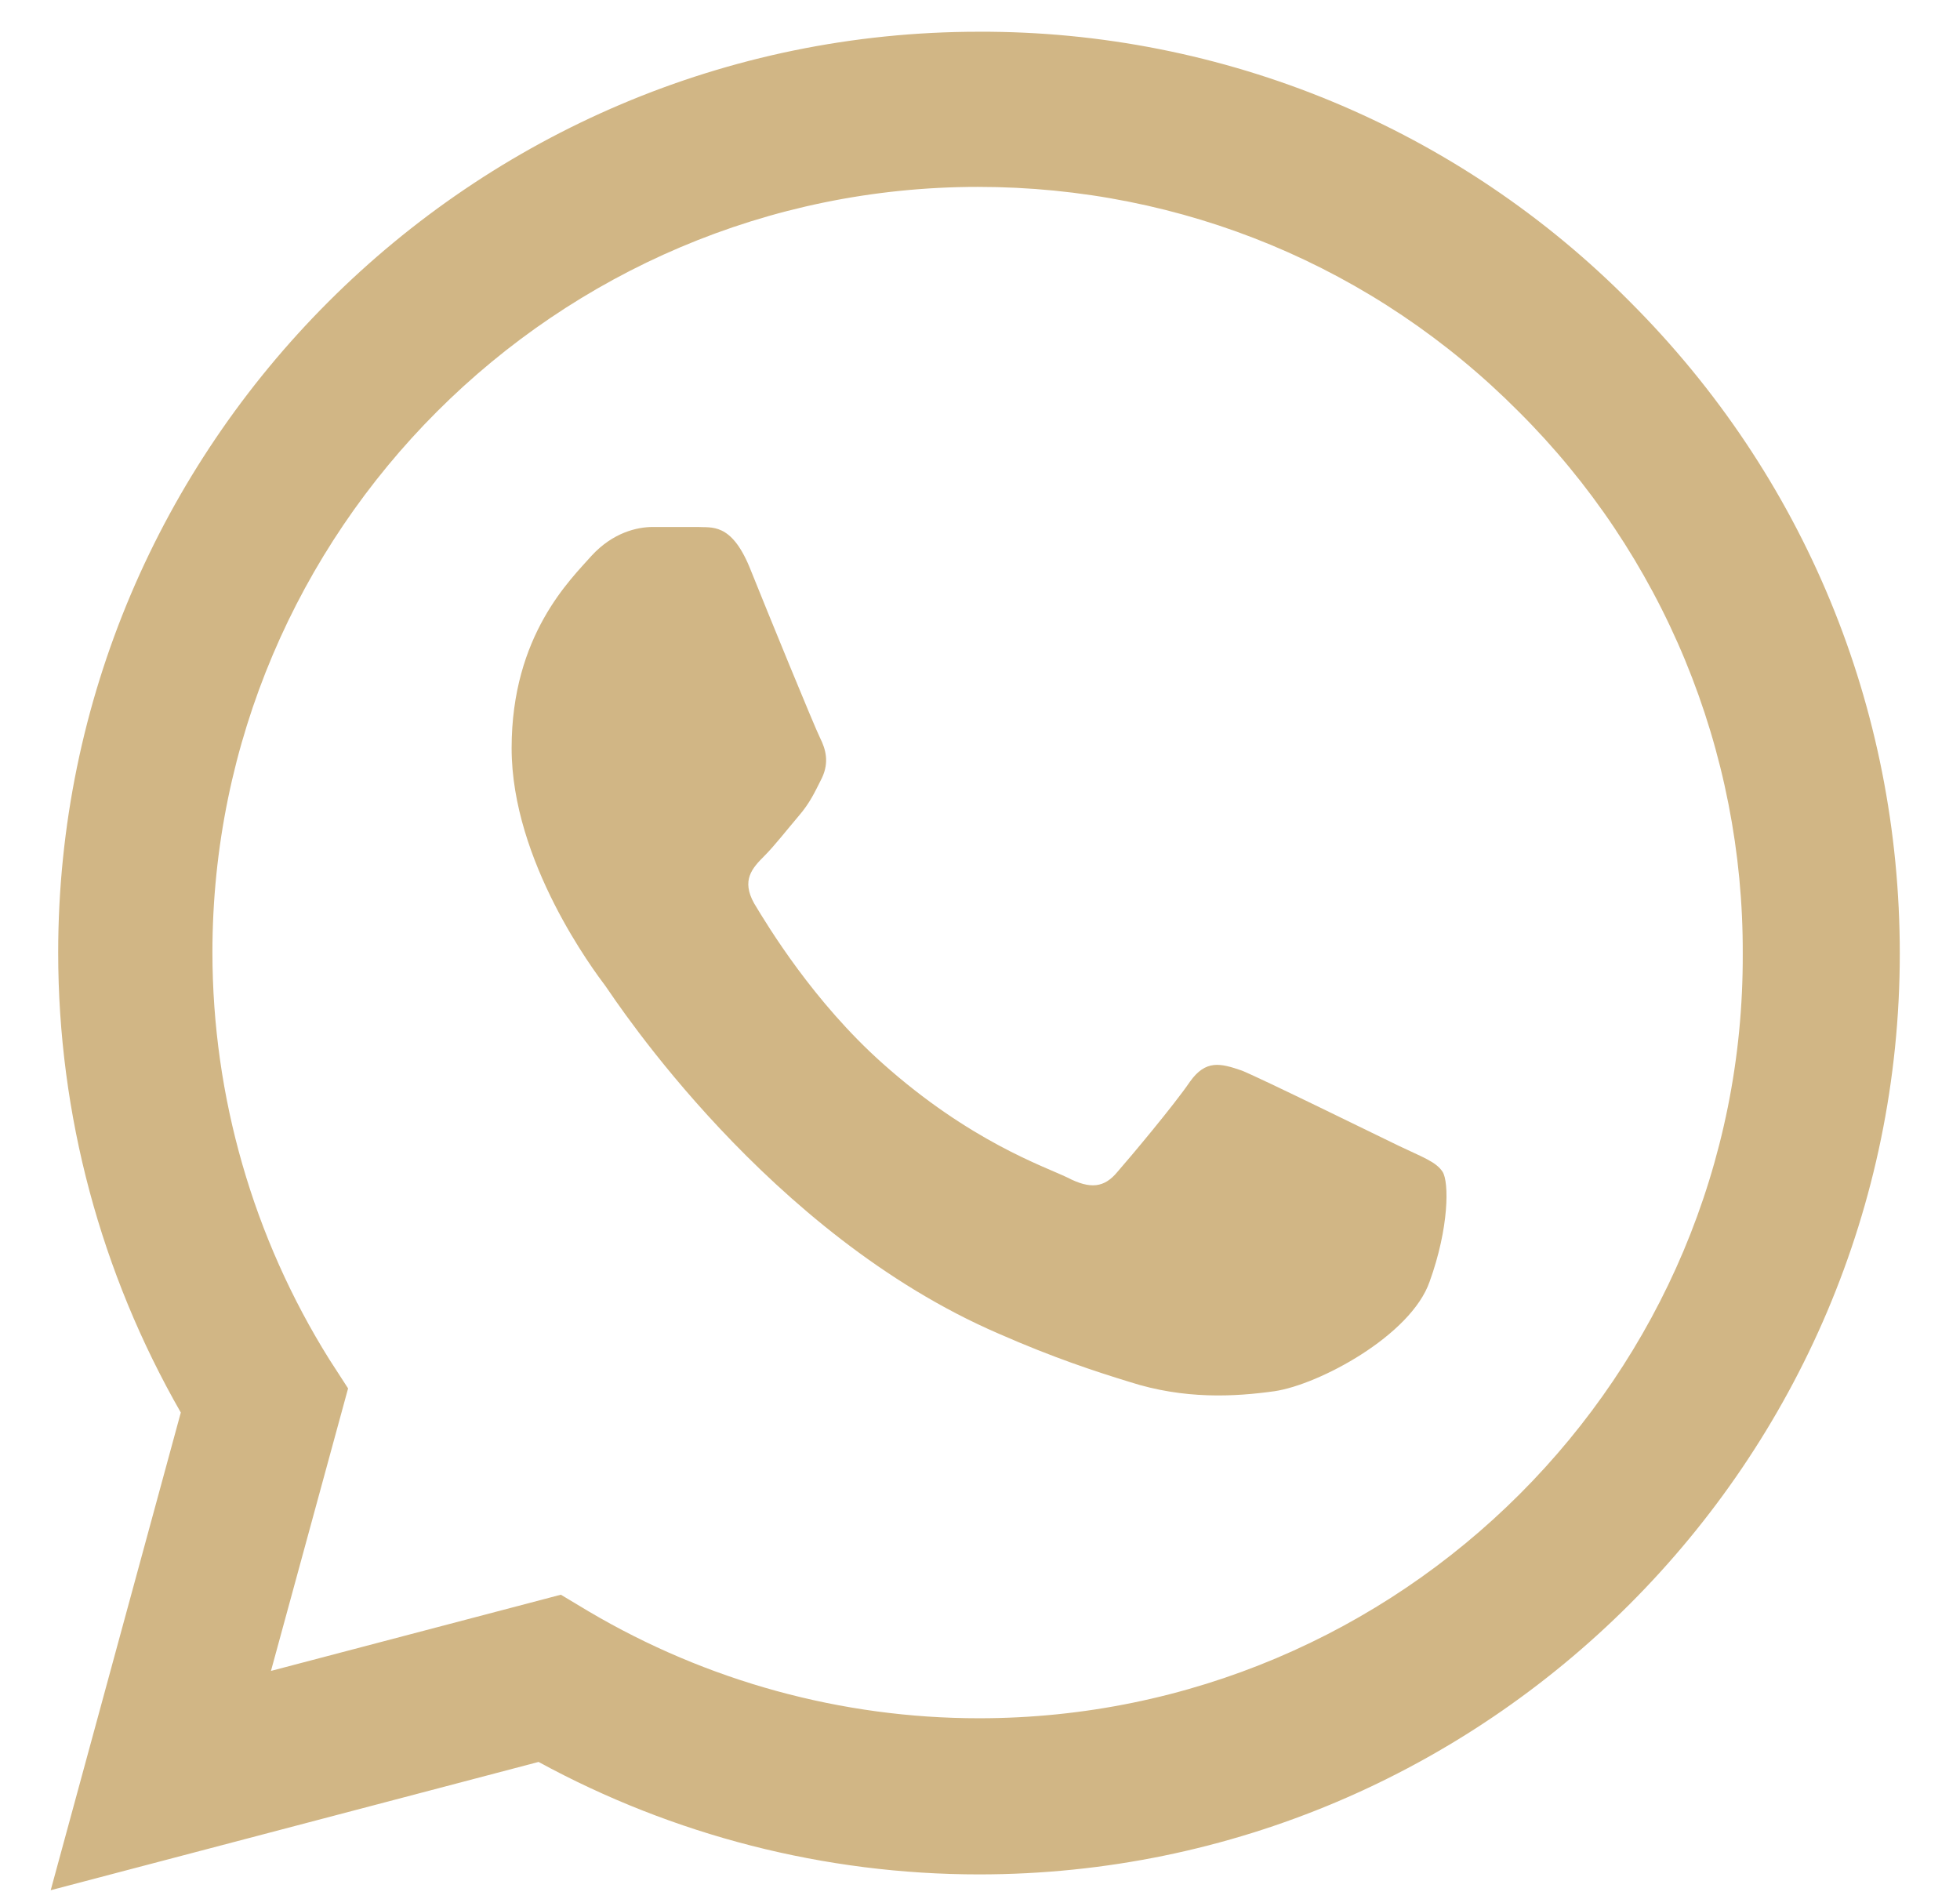 <?xml version="1.0" encoding="UTF-8"?>
<svg xmlns="http://www.w3.org/2000/svg" width="32" height="31" viewBox="0 0 32 31" fill="none">
  <path d="M26.617 4.932C25.227 3.527 23.57 2.413 21.744 1.655C19.919 0.898 17.96 0.511 15.983 0.518C7.7 0.518 0.95 7.268 0.95 15.551C0.95 18.206 1.648 20.785 2.952 23.06L0.828 30.858L8.793 28.764C10.992 29.963 13.465 30.6 15.983 30.6C24.266 30.6 31.017 23.849 31.017 15.566C31.017 11.546 29.454 7.769 26.617 4.932V4.932ZM15.983 28.051C13.738 28.051 11.539 27.445 9.612 26.307L9.157 26.034L4.424 27.278L5.683 22.666L5.379 22.196C4.132 20.204 3.47 17.901 3.468 15.551C3.468 8.664 9.081 3.051 15.968 3.051C19.306 3.051 22.446 4.356 24.797 6.722C25.961 7.881 26.884 9.26 27.512 10.778C28.139 12.296 28.459 13.924 28.453 15.566C28.483 22.454 22.87 28.051 15.983 28.051V28.051ZM22.84 18.707C22.461 18.525 20.61 17.614 20.276 17.478C19.927 17.357 19.685 17.296 19.427 17.66C19.169 18.039 18.456 18.889 18.244 19.131C18.031 19.389 17.804 19.42 17.424 19.222C17.045 19.04 15.832 18.631 14.406 17.357C13.283 16.355 12.54 15.127 12.312 14.747C12.1 14.368 12.282 14.171 12.479 13.974C12.646 13.807 12.858 13.534 13.04 13.321C13.222 13.109 13.298 12.942 13.42 12.699C13.541 12.441 13.48 12.229 13.389 12.047C13.298 11.865 12.54 10.014 12.236 9.256C11.933 8.527 11.614 8.618 11.387 8.603H10.659C10.401 8.603 10.006 8.694 9.657 9.074C9.324 9.453 8.353 10.363 8.353 12.214C8.353 14.065 9.703 15.855 9.885 16.097C10.067 16.355 12.54 20.148 16.302 21.771C17.197 22.165 17.895 22.393 18.441 22.56C19.336 22.848 20.155 22.803 20.807 22.712C21.536 22.605 23.037 21.801 23.341 20.922C23.659 20.042 23.659 19.298 23.553 19.131C23.447 18.965 23.219 18.889 22.84 18.707V18.707Z" fill="#D1B685"></path>
</svg>
